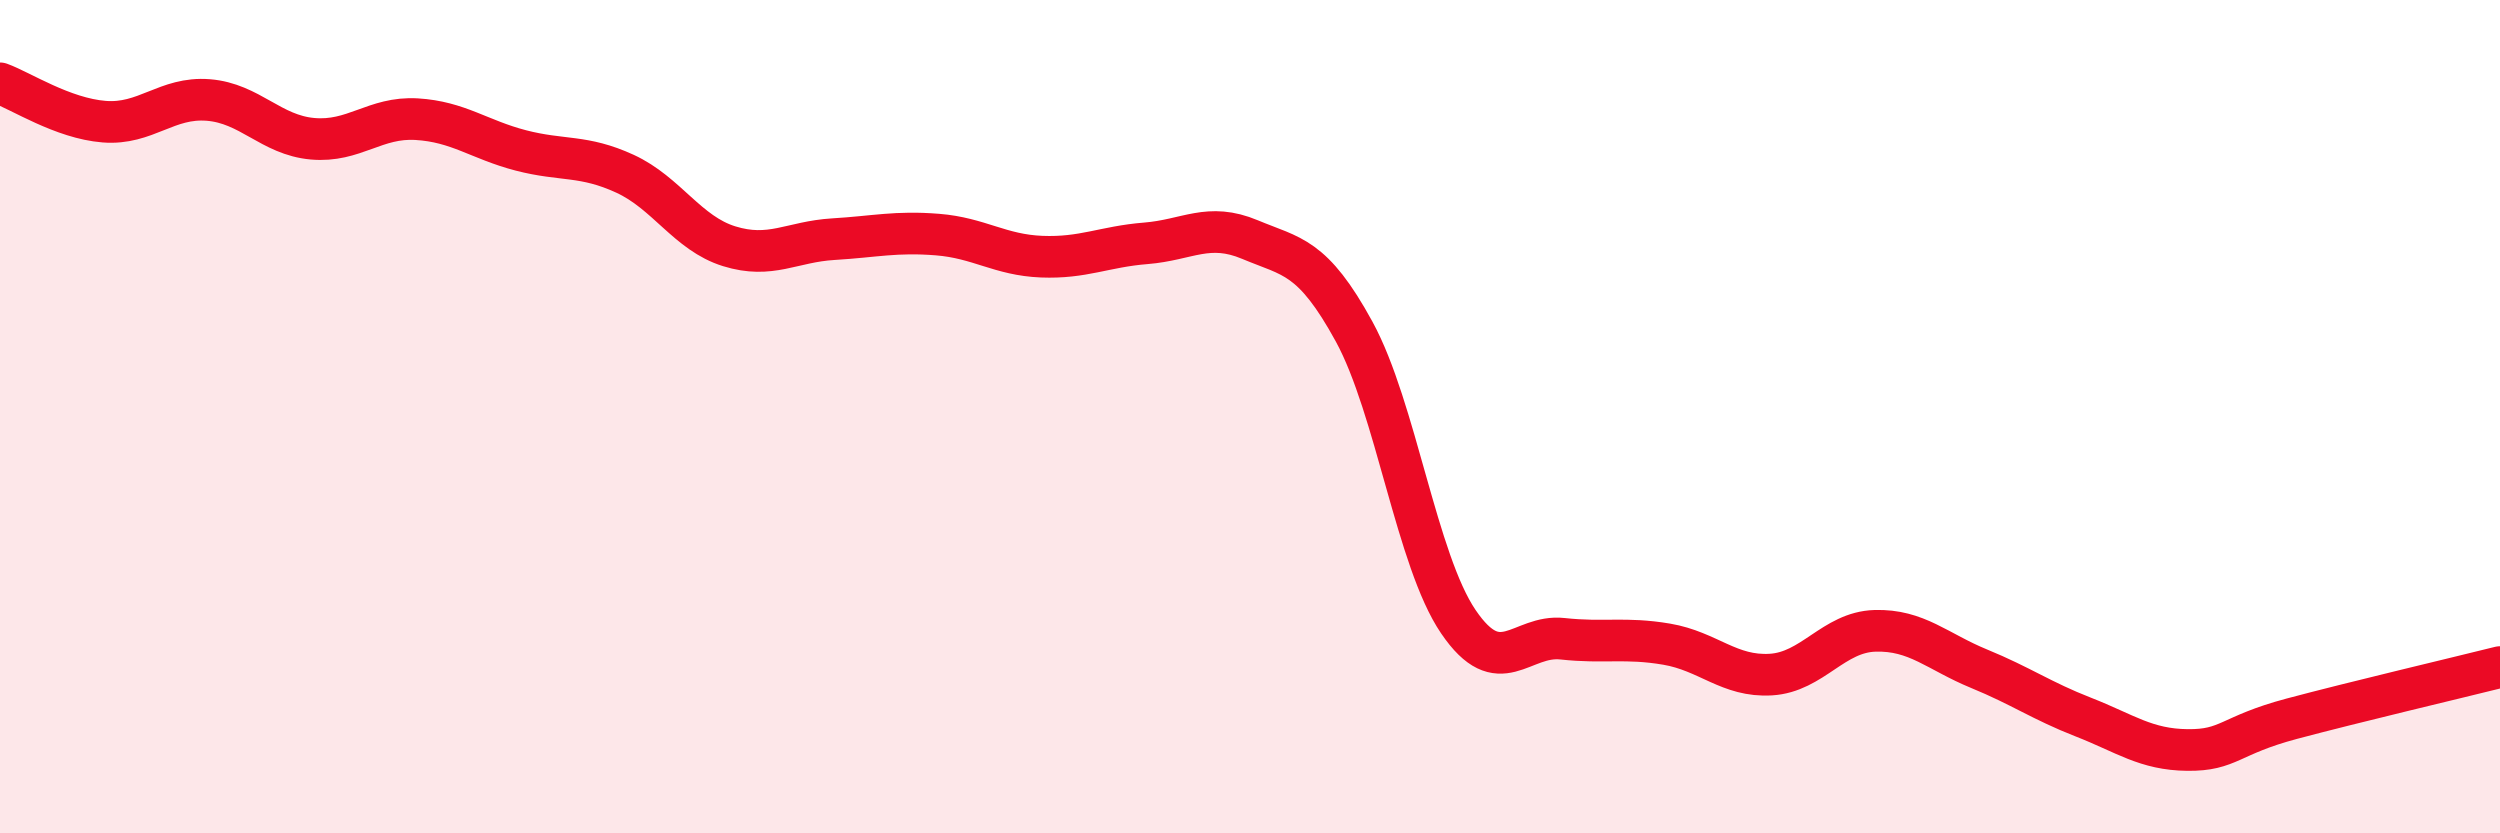 
    <svg width="60" height="20" viewBox="0 0 60 20" xmlns="http://www.w3.org/2000/svg">
      <path
        d="M 0,2 C 0.5,2.18 1.5,2.84 2.5,2.92 C 3.5,3 4,2.32 5,2.4 C 6,2.48 6.5,3.24 7.5,3.33 C 8.5,3.42 9,2.8 10,2.86 C 11,2.92 11.5,3.35 12.5,3.61 C 13.5,3.87 14,3.71 15,4.17 C 16,4.63 16.5,5.6 17.5,5.91 C 18.5,6.22 19,5.8 20,5.74 C 21,5.68 21.5,5.55 22.5,5.63 C 23.5,5.71 24,6.12 25,6.16 C 26,6.2 26.5,5.92 27.5,5.84 C 28.5,5.76 29,5.33 30,5.75 C 31,6.17 31.5,6.13 32.5,7.96 C 33.5,9.79 34,13.45 35,14.92 C 36,16.39 36.5,15.22 37.5,15.33 C 38.5,15.44 39,15.29 40,15.46 C 41,15.63 41.5,16.25 42.5,16.19 C 43.5,16.13 44,15.17 45,15.14 C 46,15.11 46.5,15.64 47.5,16.05 C 48.5,16.46 49,16.82 50,17.21 C 51,17.6 51.5,17.99 52.5,18 C 53.5,18.01 53.5,17.65 55,17.25 C 56.5,16.85 59,16.26 60,16.01L60 20L0 20Z"
        fill="#EB0A25"
        opacity="0.1"
        stroke-linecap="round"
        stroke-linejoin="round"
      />
      <path
        d="M 0,2 C 0.5,2.18 1.5,2.84 2.5,2.92 C 3.5,3 4,2.32 5,2.4 C 6,2.48 6.5,3.24 7.5,3.33 C 8.5,3.42 9,2.8 10,2.86 C 11,2.92 11.5,3.35 12.5,3.61 C 13.5,3.87 14,3.71 15,4.17 C 16,4.63 16.5,5.6 17.5,5.91 C 18.5,6.22 19,5.8 20,5.74 C 21,5.68 21.5,5.55 22.5,5.63 C 23.5,5.71 24,6.12 25,6.16 C 26,6.2 26.5,5.92 27.5,5.84 C 28.5,5.76 29,5.33 30,5.75 C 31,6.17 31.5,6.13 32.5,7.96 C 33.5,9.79 34,13.45 35,14.92 C 36,16.39 36.5,15.22 37.5,15.33 C 38.5,15.44 39,15.29 40,15.46 C 41,15.63 41.5,16.25 42.5,16.19 C 43.5,16.13 44,15.17 45,15.14 C 46,15.11 46.5,15.64 47.5,16.05 C 48.5,16.46 49,16.82 50,17.21 C 51,17.6 51.5,17.99 52.5,18 C 53.5,18.01 53.5,17.65 55,17.25 C 56.5,16.85 59,16.26 60,16.01"
        stroke="#EB0A25"
        stroke-width="1"
        fill="none"
        stroke-linecap="round"
        stroke-linejoin="round"
      />
    </svg>
  